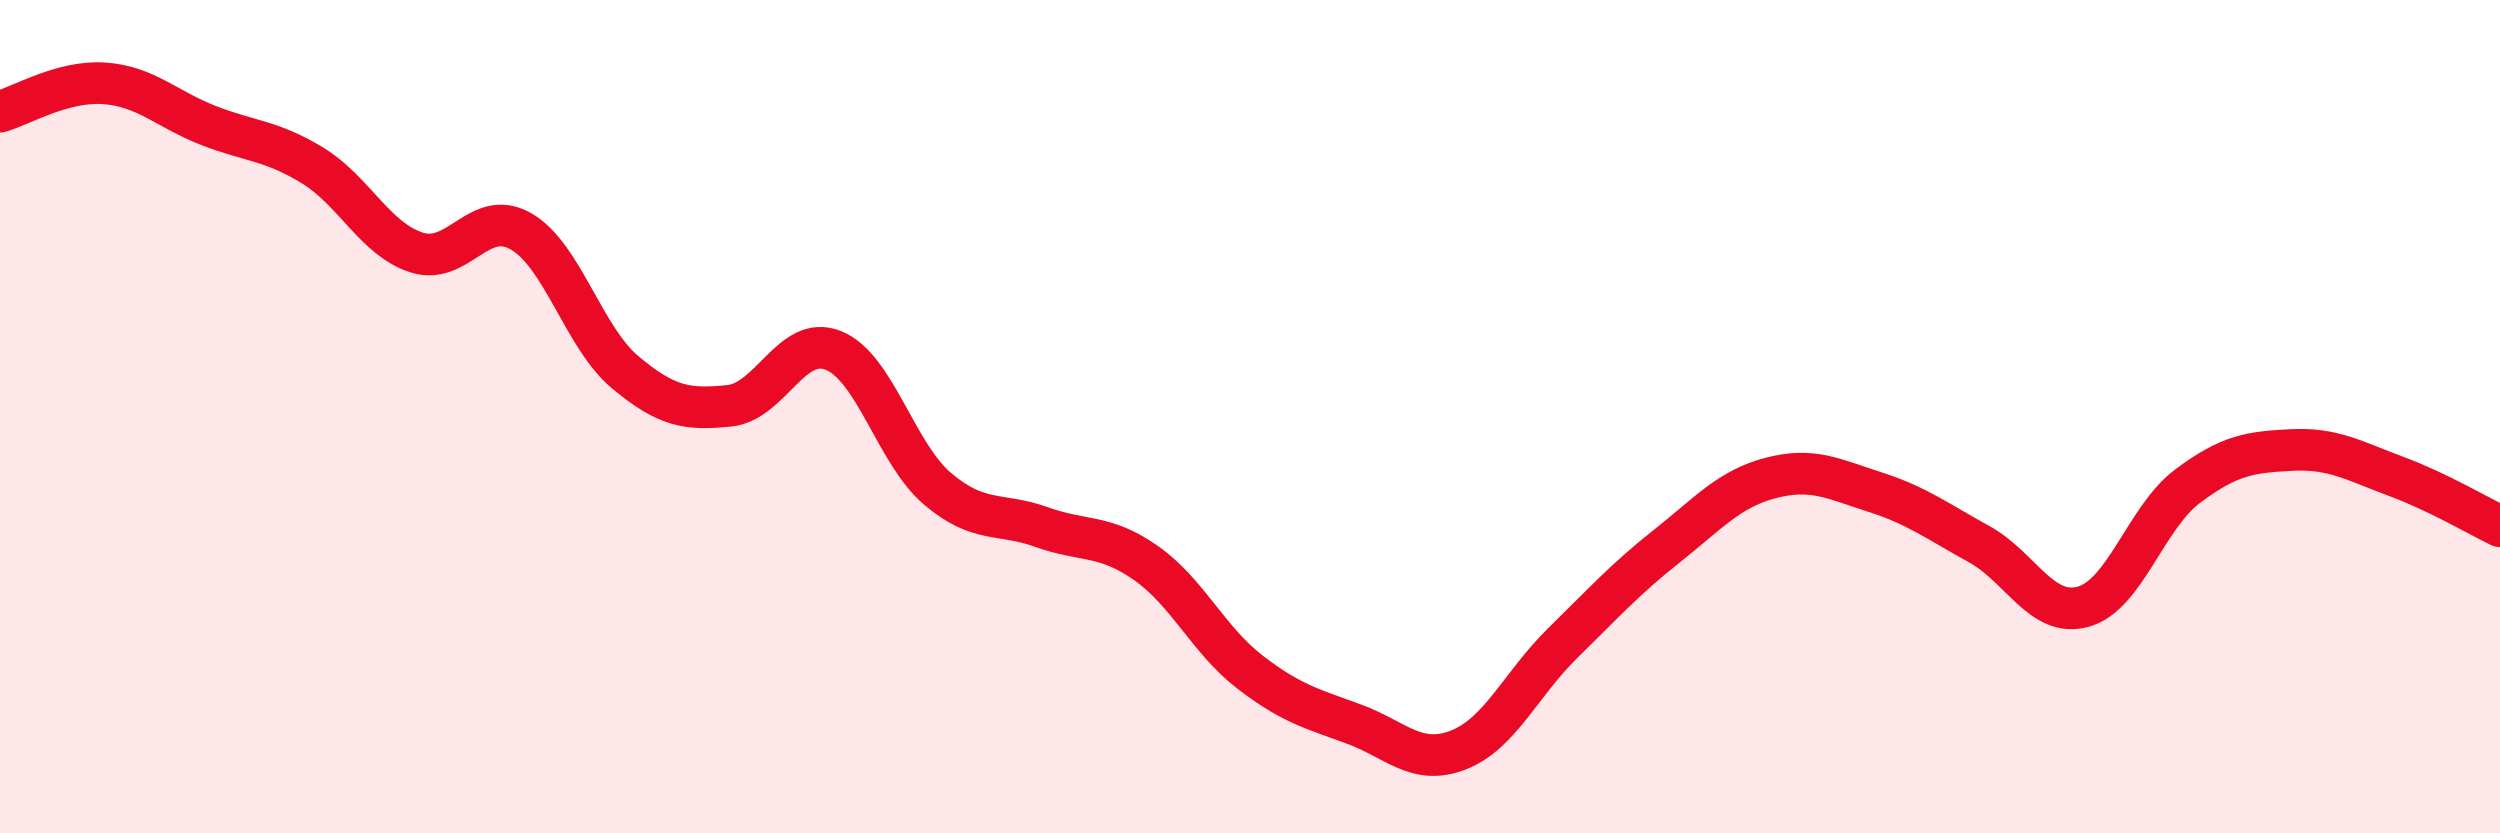 
    <svg width="60" height="20" viewBox="0 0 60 20" xmlns="http://www.w3.org/2000/svg">
      <path
        d="M 0,2.68 C 0.5,2.54 1.5,1.93 2.5,2 C 3.5,2.07 4,2.62 5,3.01 C 6,3.4 6.5,3.36 7.5,3.97 C 8.5,4.58 9,5.74 10,6.06 C 11,6.38 11.5,4.98 12.5,5.55 C 13.5,6.12 14,8.09 15,8.93 C 16,9.77 16.5,9.84 17.5,9.74 C 18.5,9.64 19,8.01 20,8.41 C 21,8.81 21.5,10.88 22.5,11.73 C 23.5,12.58 24,12.29 25,12.65 C 26,13.01 26.5,12.81 27.5,13.51 C 28.5,14.21 29,15.36 30,16.13 C 31,16.9 31.5,17.01 32.5,17.38 C 33.5,17.75 34,18.39 35,18 C 36,17.61 36.5,16.42 37.5,15.44 C 38.5,14.46 39,13.9 40,13.11 C 41,12.32 41.5,11.73 42.5,11.47 C 43.5,11.21 44,11.49 45,11.81 C 46,12.13 46.5,12.51 47.5,13.06 C 48.5,13.61 49,14.84 50,14.56 C 51,14.28 51.5,12.42 52.5,11.67 C 53.5,10.92 54,10.85 55,10.8 C 56,10.75 56.5,11.06 57.5,11.43 C 58.5,11.8 59.5,12.39 60,12.63L60 20L0 20Z"
        fill="#EB0A25"
        opacity="0.1"
        stroke-linecap="round"
        stroke-linejoin="round"
      />
      <path
        d="M 0,2.68 C 0.5,2.54 1.5,1.93 2.5,2 C 3.5,2.07 4,2.62 5,3.01 C 6,3.4 6.5,3.36 7.5,3.97 C 8.5,4.58 9,5.74 10,6.06 C 11,6.38 11.5,4.98 12.5,5.55 C 13.5,6.12 14,8.09 15,8.93 C 16,9.77 16.5,9.84 17.5,9.74 C 18.5,9.64 19,8.01 20,8.41 C 21,8.81 21.5,10.88 22.5,11.73 C 23.5,12.58 24,12.29 25,12.65 C 26,13.01 26.5,12.81 27.5,13.51 C 28.5,14.21 29,15.36 30,16.13 C 31,16.9 31.5,17.01 32.5,17.38 C 33.5,17.75 34,18.39 35,18 C 36,17.61 36.5,16.42 37.5,15.44 C 38.5,14.46 39,13.9 40,13.11 C 41,12.32 41.5,11.73 42.5,11.47 C 43.5,11.21 44,11.49 45,11.81 C 46,12.13 46.5,12.51 47.5,13.06 C 48.5,13.61 49,14.84 50,14.56 C 51,14.28 51.5,12.42 52.5,11.67 C 53.5,10.92 54,10.85 55,10.8 C 56,10.75 56.5,11.06 57.5,11.43 C 58.5,11.8 59.5,12.39 60,12.63"
        stroke="#EB0A25"
        stroke-width="1"
        fill="none"
        stroke-linecap="round"
        stroke-linejoin="round"
      />
    </svg>
  